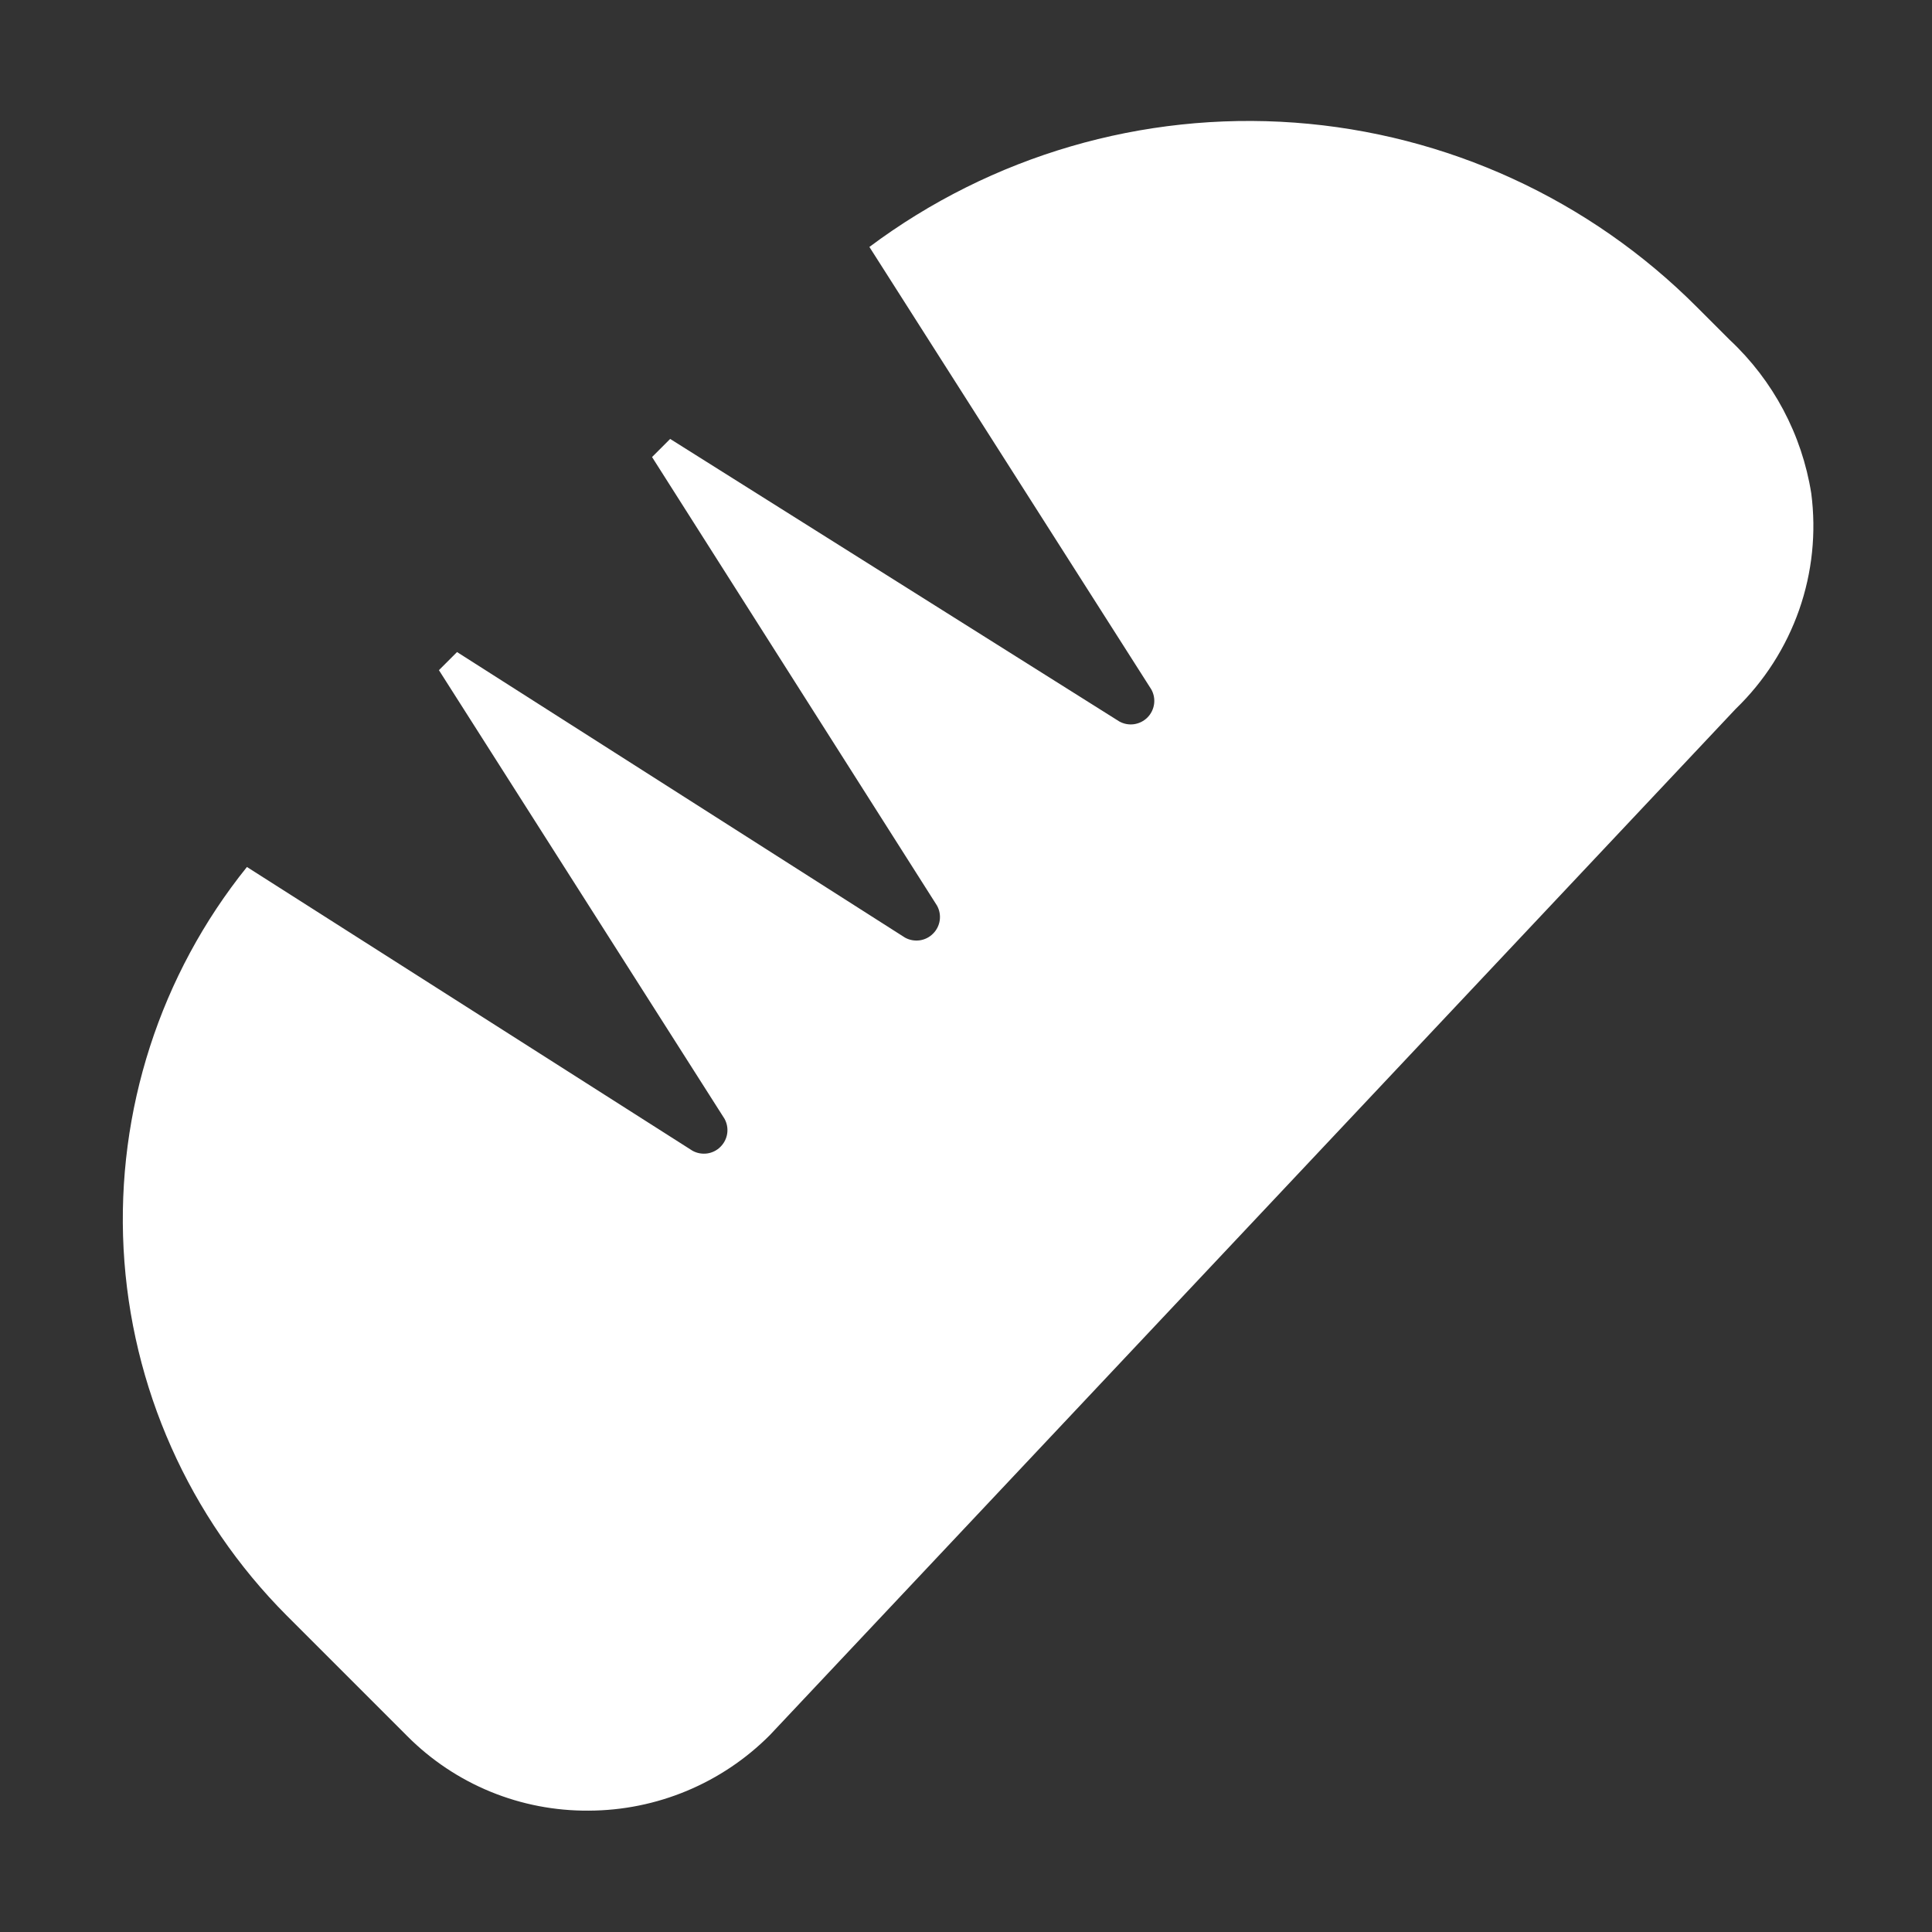 <?xml version="1.0" encoding="UTF-8"?> <svg xmlns="http://www.w3.org/2000/svg" width="32" height="32" viewBox="0 0 32 32" fill="none"><rect x="0" y="0" width="32" height="32" fill="#333333" stroke="none"/> <path d="M28.65 5.63L28.11 5.09C26.328 3.301 23.96 2.215 21.442 2.031C18.923 1.848 16.423 2.578 14.4 4.09L19.07 11.42C19.111 11.494 19.127 11.579 19.115 11.663C19.103 11.747 19.064 11.825 19.005 11.884C18.945 11.944 18.867 11.983 18.783 11.995C18.699 12.007 18.614 11.991 18.54 11.95L11.1 7.27L10.8 7.57L15.52 15C15.561 15.074 15.577 15.159 15.565 15.243C15.553 15.327 15.514 15.405 15.454 15.464C15.395 15.524 15.317 15.563 15.233 15.575C15.149 15.586 15.064 15.571 14.99 15.53L7.57 10.8L7.27 11.1L12 18.53C12.041 18.604 12.057 18.689 12.045 18.773C12.033 18.857 11.994 18.934 11.934 18.994C11.875 19.054 11.797 19.093 11.713 19.105C11.629 19.116 11.544 19.101 11.47 19.06L4.09 14.36C2.653 16.145 1.926 18.398 2.047 20.686C2.169 22.974 3.132 25.137 4.75 26.76L6.75 28.76C7.143 29.154 7.611 29.466 8.126 29.677C8.641 29.888 9.193 29.994 9.75 29.99C10.876 29.987 11.955 29.538 12.75 28.74L28.75 11.74C29.222 11.284 29.581 10.723 29.799 10.103C30.016 9.483 30.085 8.821 30 8.17C29.845 7.197 29.37 6.303 28.65 5.63V5.63Z" fill="white"></path> </svg> 